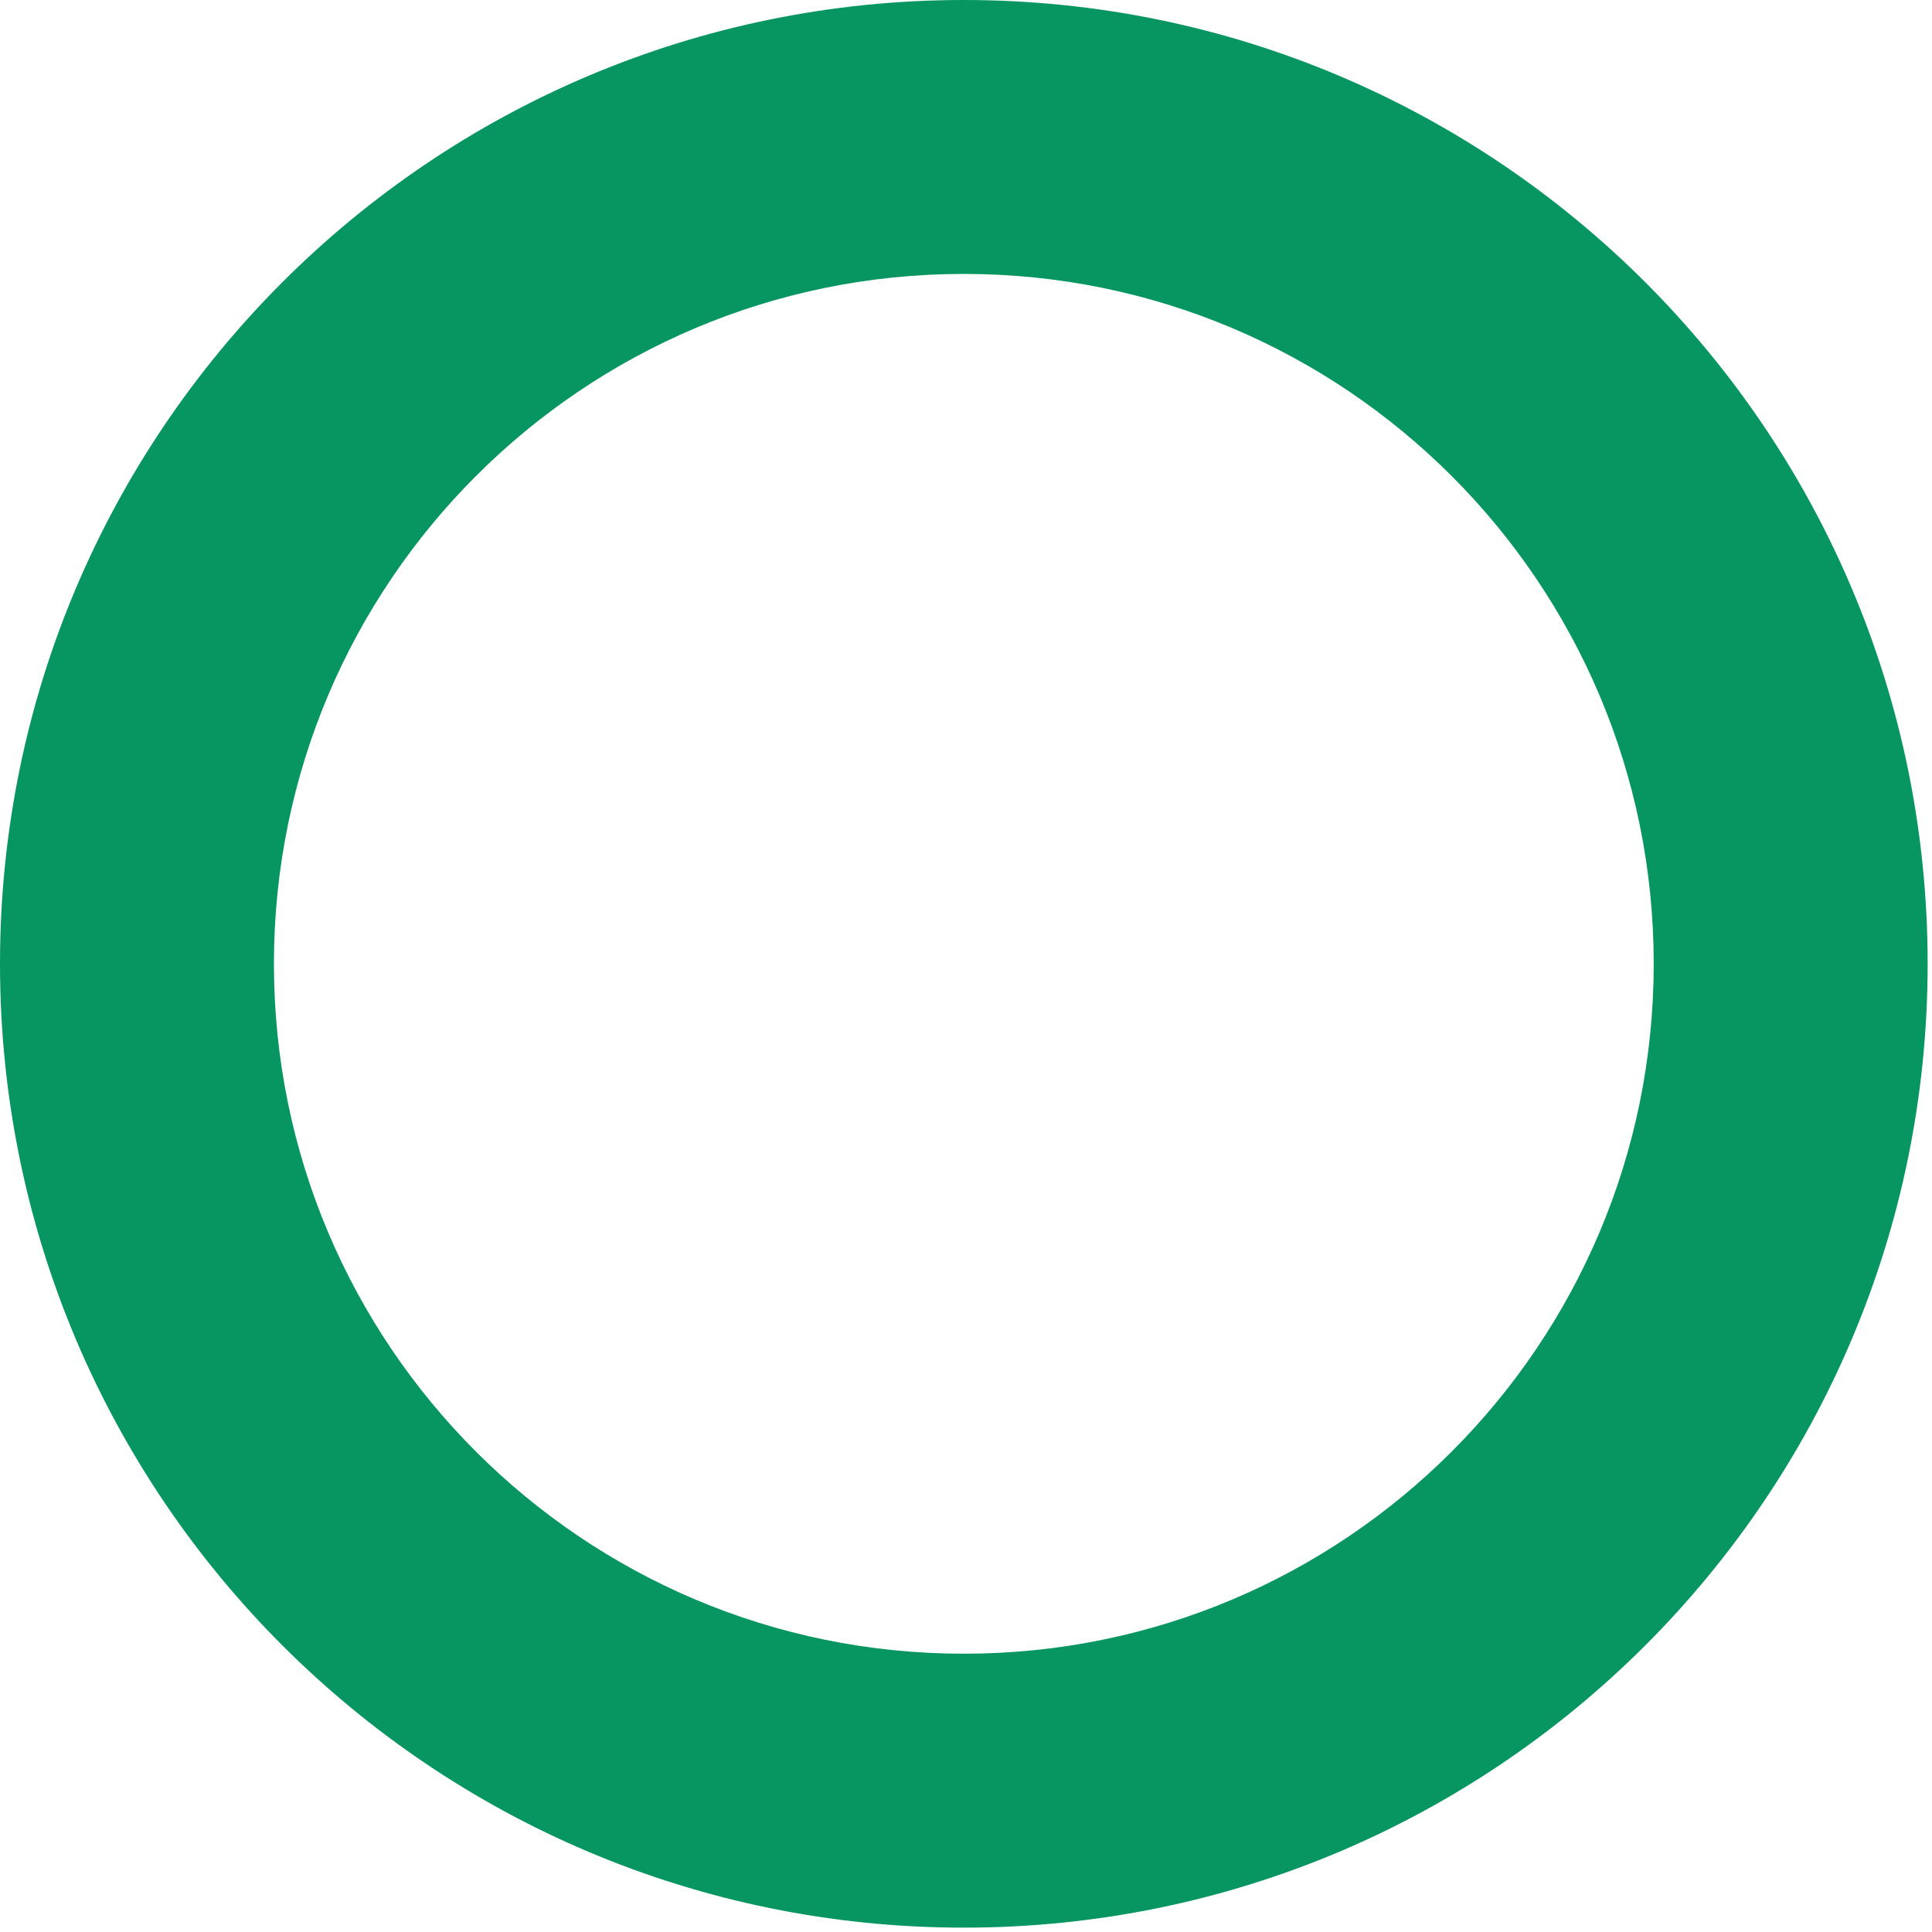 <svg xmlns="http://www.w3.org/2000/svg" width="281" height="281" viewBox="0 0 281 281" fill="none"><path d="M280.366 140.183C280.366 217.604 217.604 280.366 140.183 280.366C62.762 280.366 0 217.604 0 140.183C0 62.762 62.762 0 140.183 0C217.604 0 280.366 62.762 280.366 140.183ZM39.841 140.183C39.841 195.6 84.765 240.525 140.183 240.525C195.6 240.525 240.525 195.6 240.525 140.183C240.525 84.765 195.6 39.841 140.183 39.841C84.765 39.841 39.841 84.765 39.841 140.183Z" fill="#079561"></path></svg>